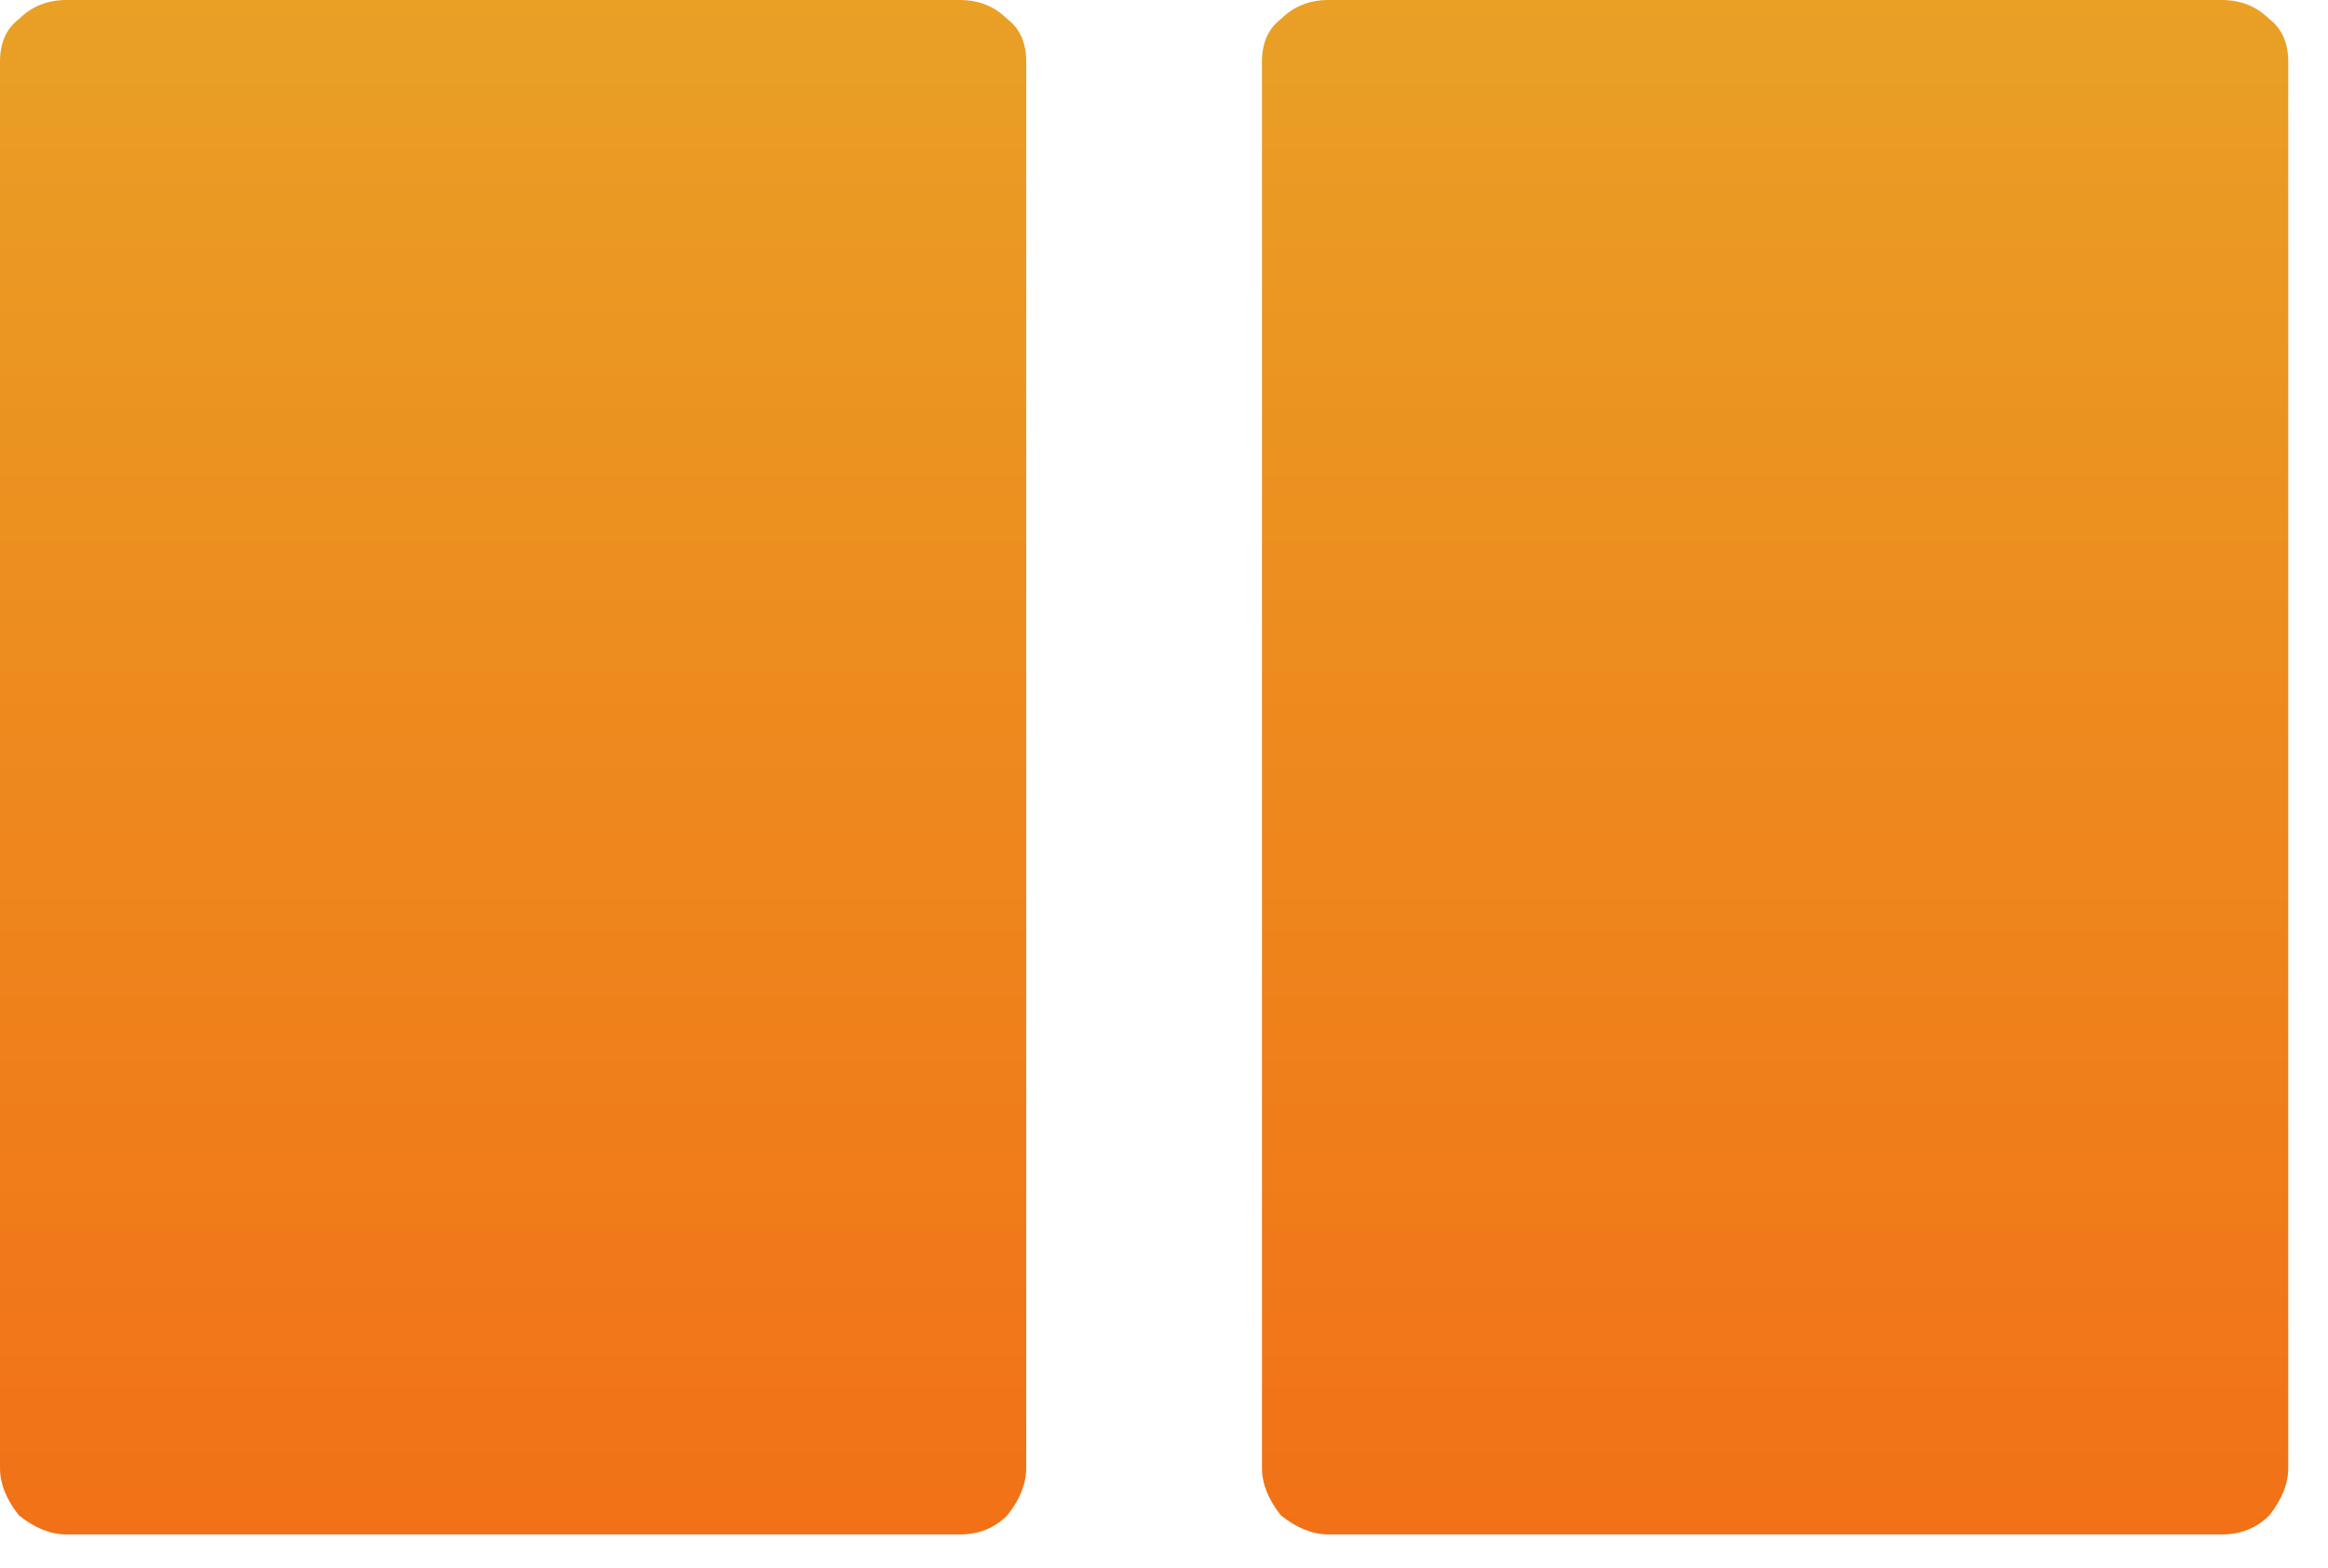 <?xml version="1.0" encoding="UTF-8"?> <svg xmlns="http://www.w3.org/2000/svg" width="49" height="33" viewBox="0 0 49 33" fill="none"><path d="M46.763 0C47.163 0 47.496 0.133 47.763 0.4C48.029 0.6 48.163 0.9 48.163 1.3V30.9C48.163 31.233 48.029 31.567 47.763 31.9C47.496 32.167 47.163 32.3 46.763 32.3H27.962C27.629 32.3 27.296 32.167 26.962 31.9C26.696 31.567 26.562 31.233 26.562 30.9V1.3C26.562 0.9 26.696 0.6 26.962 0.4C27.229 0.133 27.562 0 27.962 0H46.763Z" fill="url(#paint0_linear_14_919)"></path><path d="M20.2 0C20.6 0 20.933 0.133 21.2 0.4C21.467 0.6 21.6 0.9 21.6 1.3V30.9C21.6 31.233 21.467 31.567 21.2 31.9C20.933 32.167 20.6 32.3 20.2 32.3H1.4C1.067 32.3 0.733 32.167 0.4 31.9C0.133 31.567 0 31.233 0 30.9V1.3C0 0.9 0.133 0.6 0.4 0.4C0.667 0.133 1 0 1.4 0H20.2Z" fill="url(#paint1_linear_14_919)"></path><defs><linearGradient id="paint0_linear_14_919" x1="24.062" y1="-3.4" x2="24.062" y2="77.6" gradientUnits="userSpaceOnUse"><stop stop-color="#E8A527"></stop><stop offset="1" stop-color="#FE2F01"></stop></linearGradient><linearGradient id="paint1_linear_14_919" x1="24.062" y1="-3.4" x2="24.062" y2="77.6" gradientUnits="userSpaceOnUse"><stop stop-color="#E8A527"></stop><stop offset="1" stop-color="#FE2F01"></stop></linearGradient></defs></svg> 